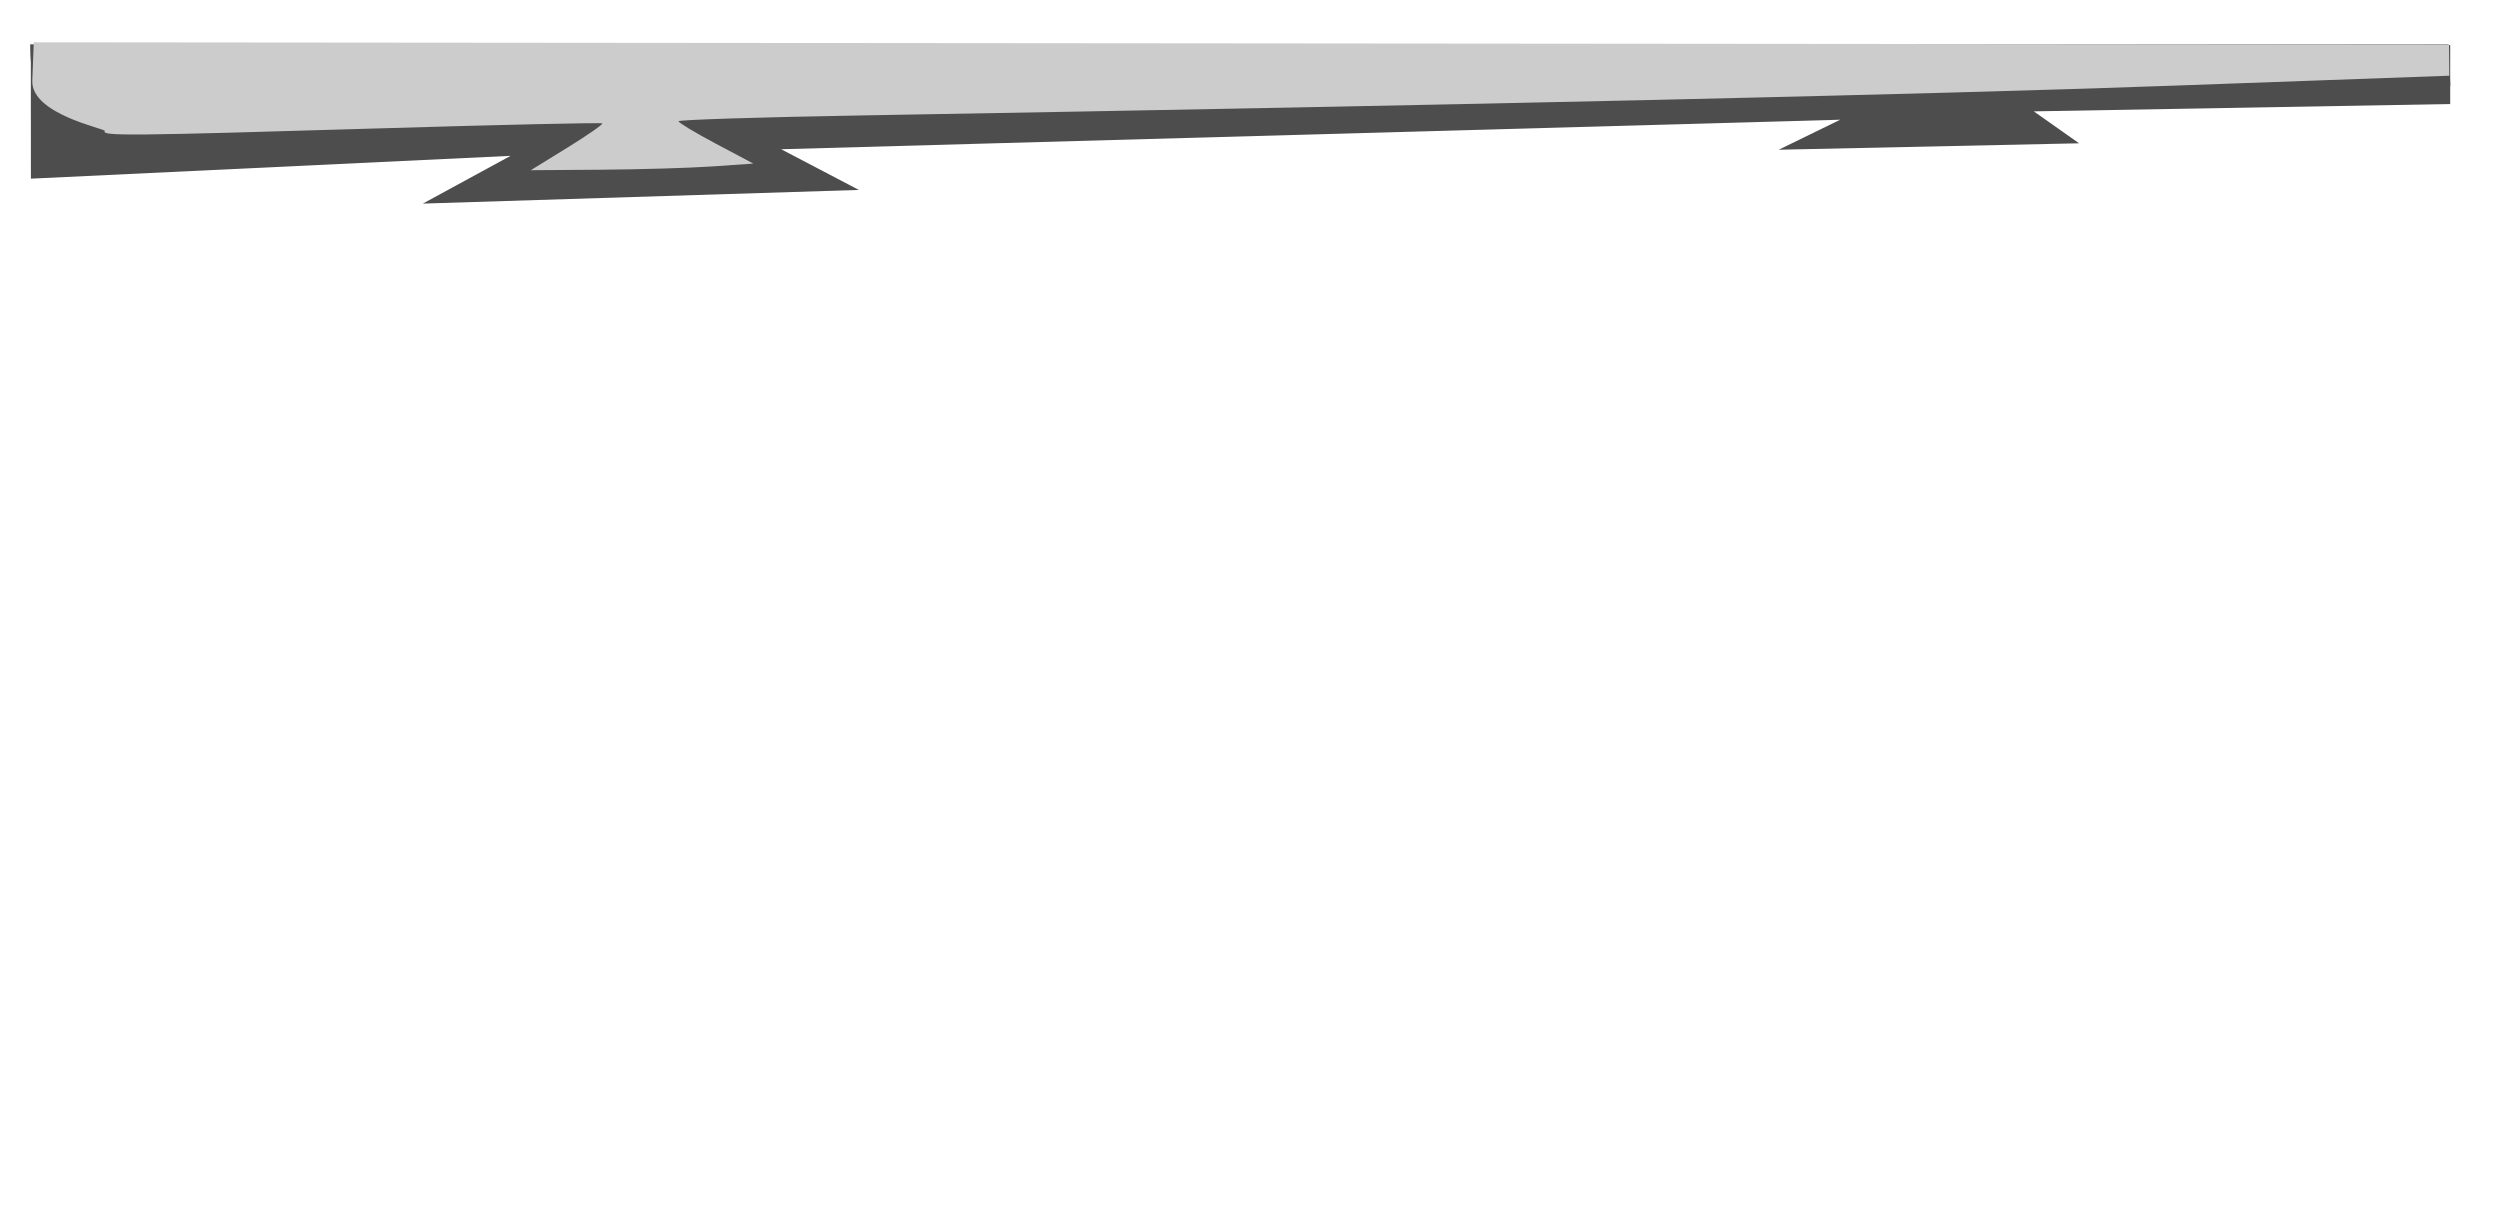 <?xml version="1.0" encoding="UTF-8"?>
<svg width="620" height="300" version="1.1" viewBox="0 0 164.04 79.375" xmlns="http://www.w3.org/2000/svg">
<g transform="translate(0 -217.63)">
<g transform="translate(1.323 2.457)">
<g transform="matrix(.534 0 0 .678 1.113 217.52)" fill="#4d4d4d">
<path d="m-0.777 0.901h297.29v5.705l-51.167 0.71 5.562 3.091-36.906 0.622 7.553-2.904-130.13 2.858 9.546 3.937-53.58 1.323 10.78-4.622-58.938 2.208z"/>
<path d="m-0.847 0.831h286.73l10.417-0.005 0.228 4.007-73.613 1.971-142.76 1.968 10.627 4.263-31.977 0.692 10.244-4.621c-21.659-3.97-69.903 14.717-69.903-8.275z"/>
</g>
<path d="m35.906 224.86c1.32-0.815 2.351-1.53 2.291-1.59-0.06-0.06-6.545 0.084-14.41 0.32-16.9 0.508-18.444 0.513-18.235 0.175 0.089-0.143-4.84-1.079-4.756-3.295l0.096-2.522 158.48 0.146 0.019 2.046-18.301 0.66c-15.89 0.573-45.819 1.256-85.956 1.948-6.565 0.113-11.936 0.284-11.935 0.38 8.59e-4 0.096 1.106 0.76 2.455 1.476l2.454 1.302-2.673 0.185c-1.47 0.102-4.755 0.199-7.301 0.217l-4.629 0.032z" fill="#ccc"/>
</g>
</g>
</svg>

